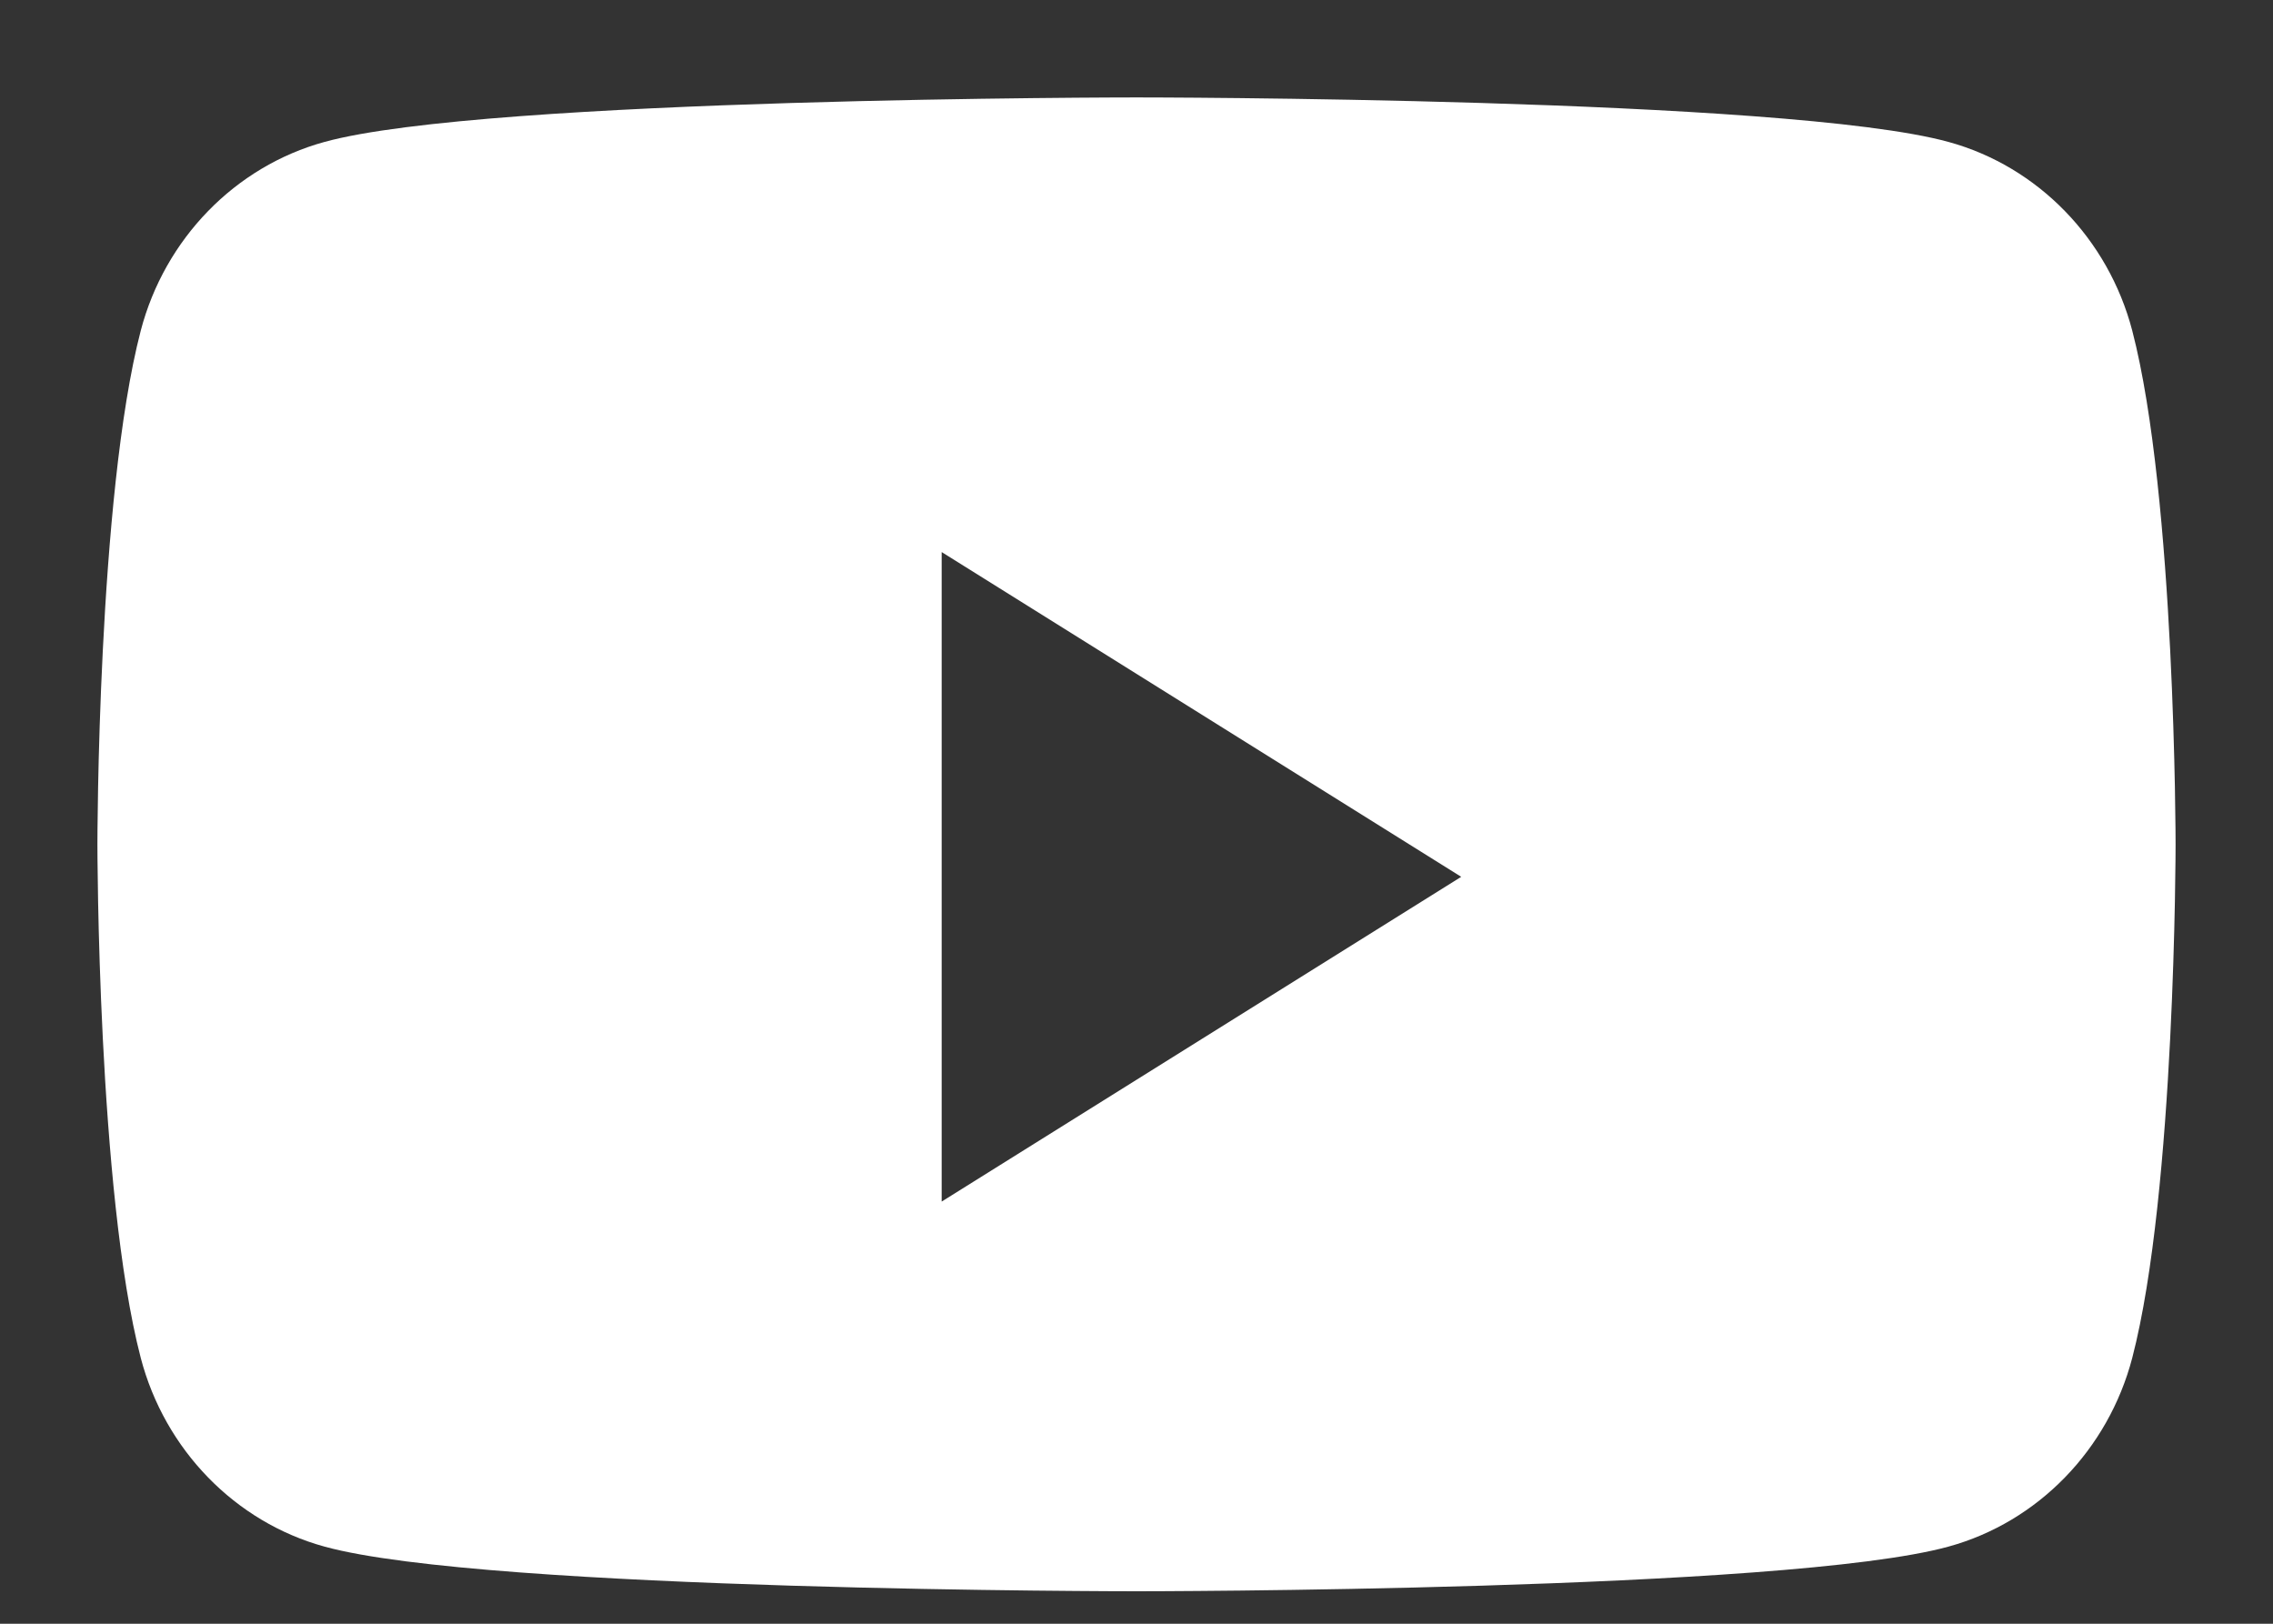 <svg width="14" height="10" viewBox="0 0 14 10" fill="none" xmlns="http://www.w3.org/2000/svg">
<rect x="0" y="0" width="14" height="10" fill="#333333" stroke="none"/>
<path fill-rule="evenodd" clip-rule="evenodd" d="M12.001 0.874C12.552 1.025 12.985 1.471 13.133 2.036C13.4 3.061 13.4 5.2 13.4 5.2C13.4 5.2 13.4 7.338 13.133 8.363C12.985 8.928 12.552 9.374 12.001 9.525C11.003 9.8 7 9.8 7 9.8C7 9.8 2.997 9.8 1.999 9.525C1.448 9.374 1.015 8.928 0.867 8.363C0.6 7.338 0.6 5.2 0.6 5.2C0.6 5.2 0.6 3.061 0.867 2.036C1.015 1.471 1.448 1.025 1.999 0.874C2.997 0.6 7 0.6 7 0.6C7 0.6 11.003 0.6 12.001 0.874ZM5.8 3.4V7.4L9 5.4L5.8 3.4Z" fill="white"/>
</svg>

